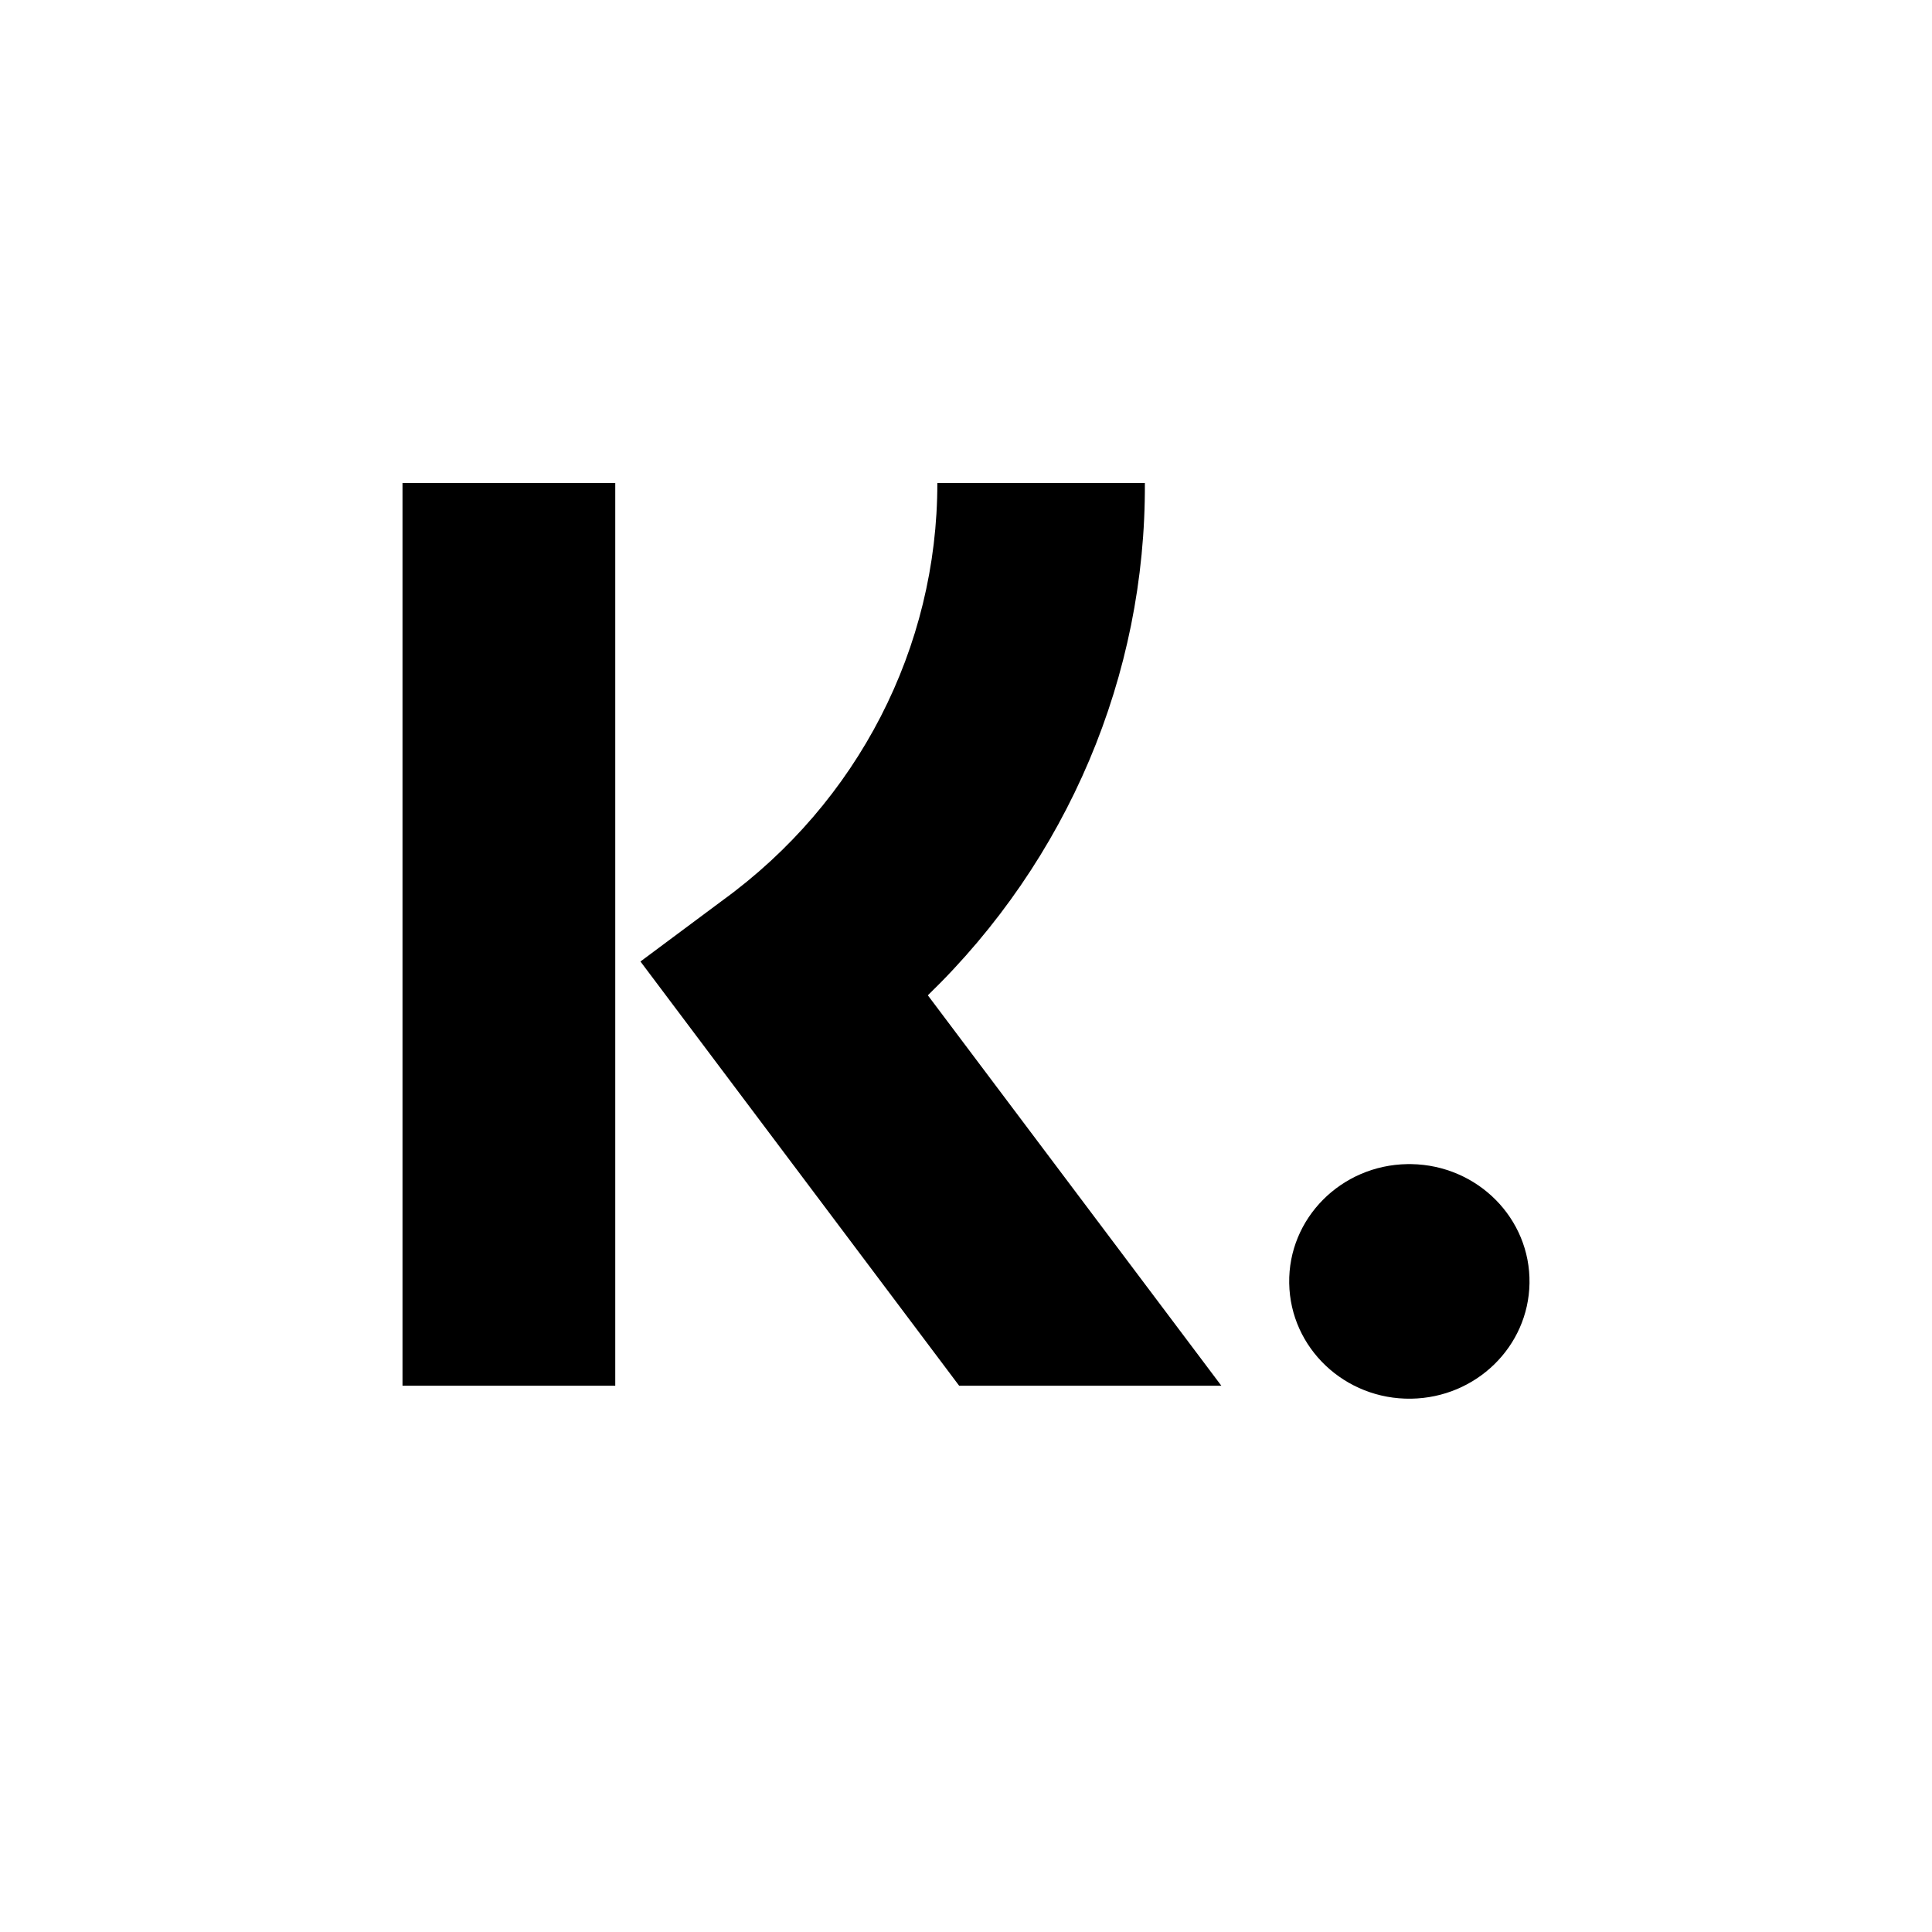 <?xml version="1.0" encoding="utf-8"?>
<svg xmlns="http://www.w3.org/2000/svg" width="24" height="24" viewBox="0 0 24 24" fill="none">
<path d="M14.222 6H11.644C11.646 8.043 10.656 9.965 8.977 11.184L7.956 11.944L11.915 17.214H15.172L11.526 12.364C13.263 10.682 14.235 8.389 14.222 6Z" fill="black"/>
<path d="M7.643 6H5V17.214H7.643V6Z" fill="black"/>
<path d="M17.483 14.461C16.659 14.474 16.001 15.136 16.015 15.941C16.028 16.746 16.707 17.388 17.531 17.375C18.337 17.362 18.987 16.728 19 15.941C19.013 15.136 18.355 14.474 17.531 14.461C17.515 14.461 17.499 14.461 17.483 14.461Z" fill="black"/>
</svg>
